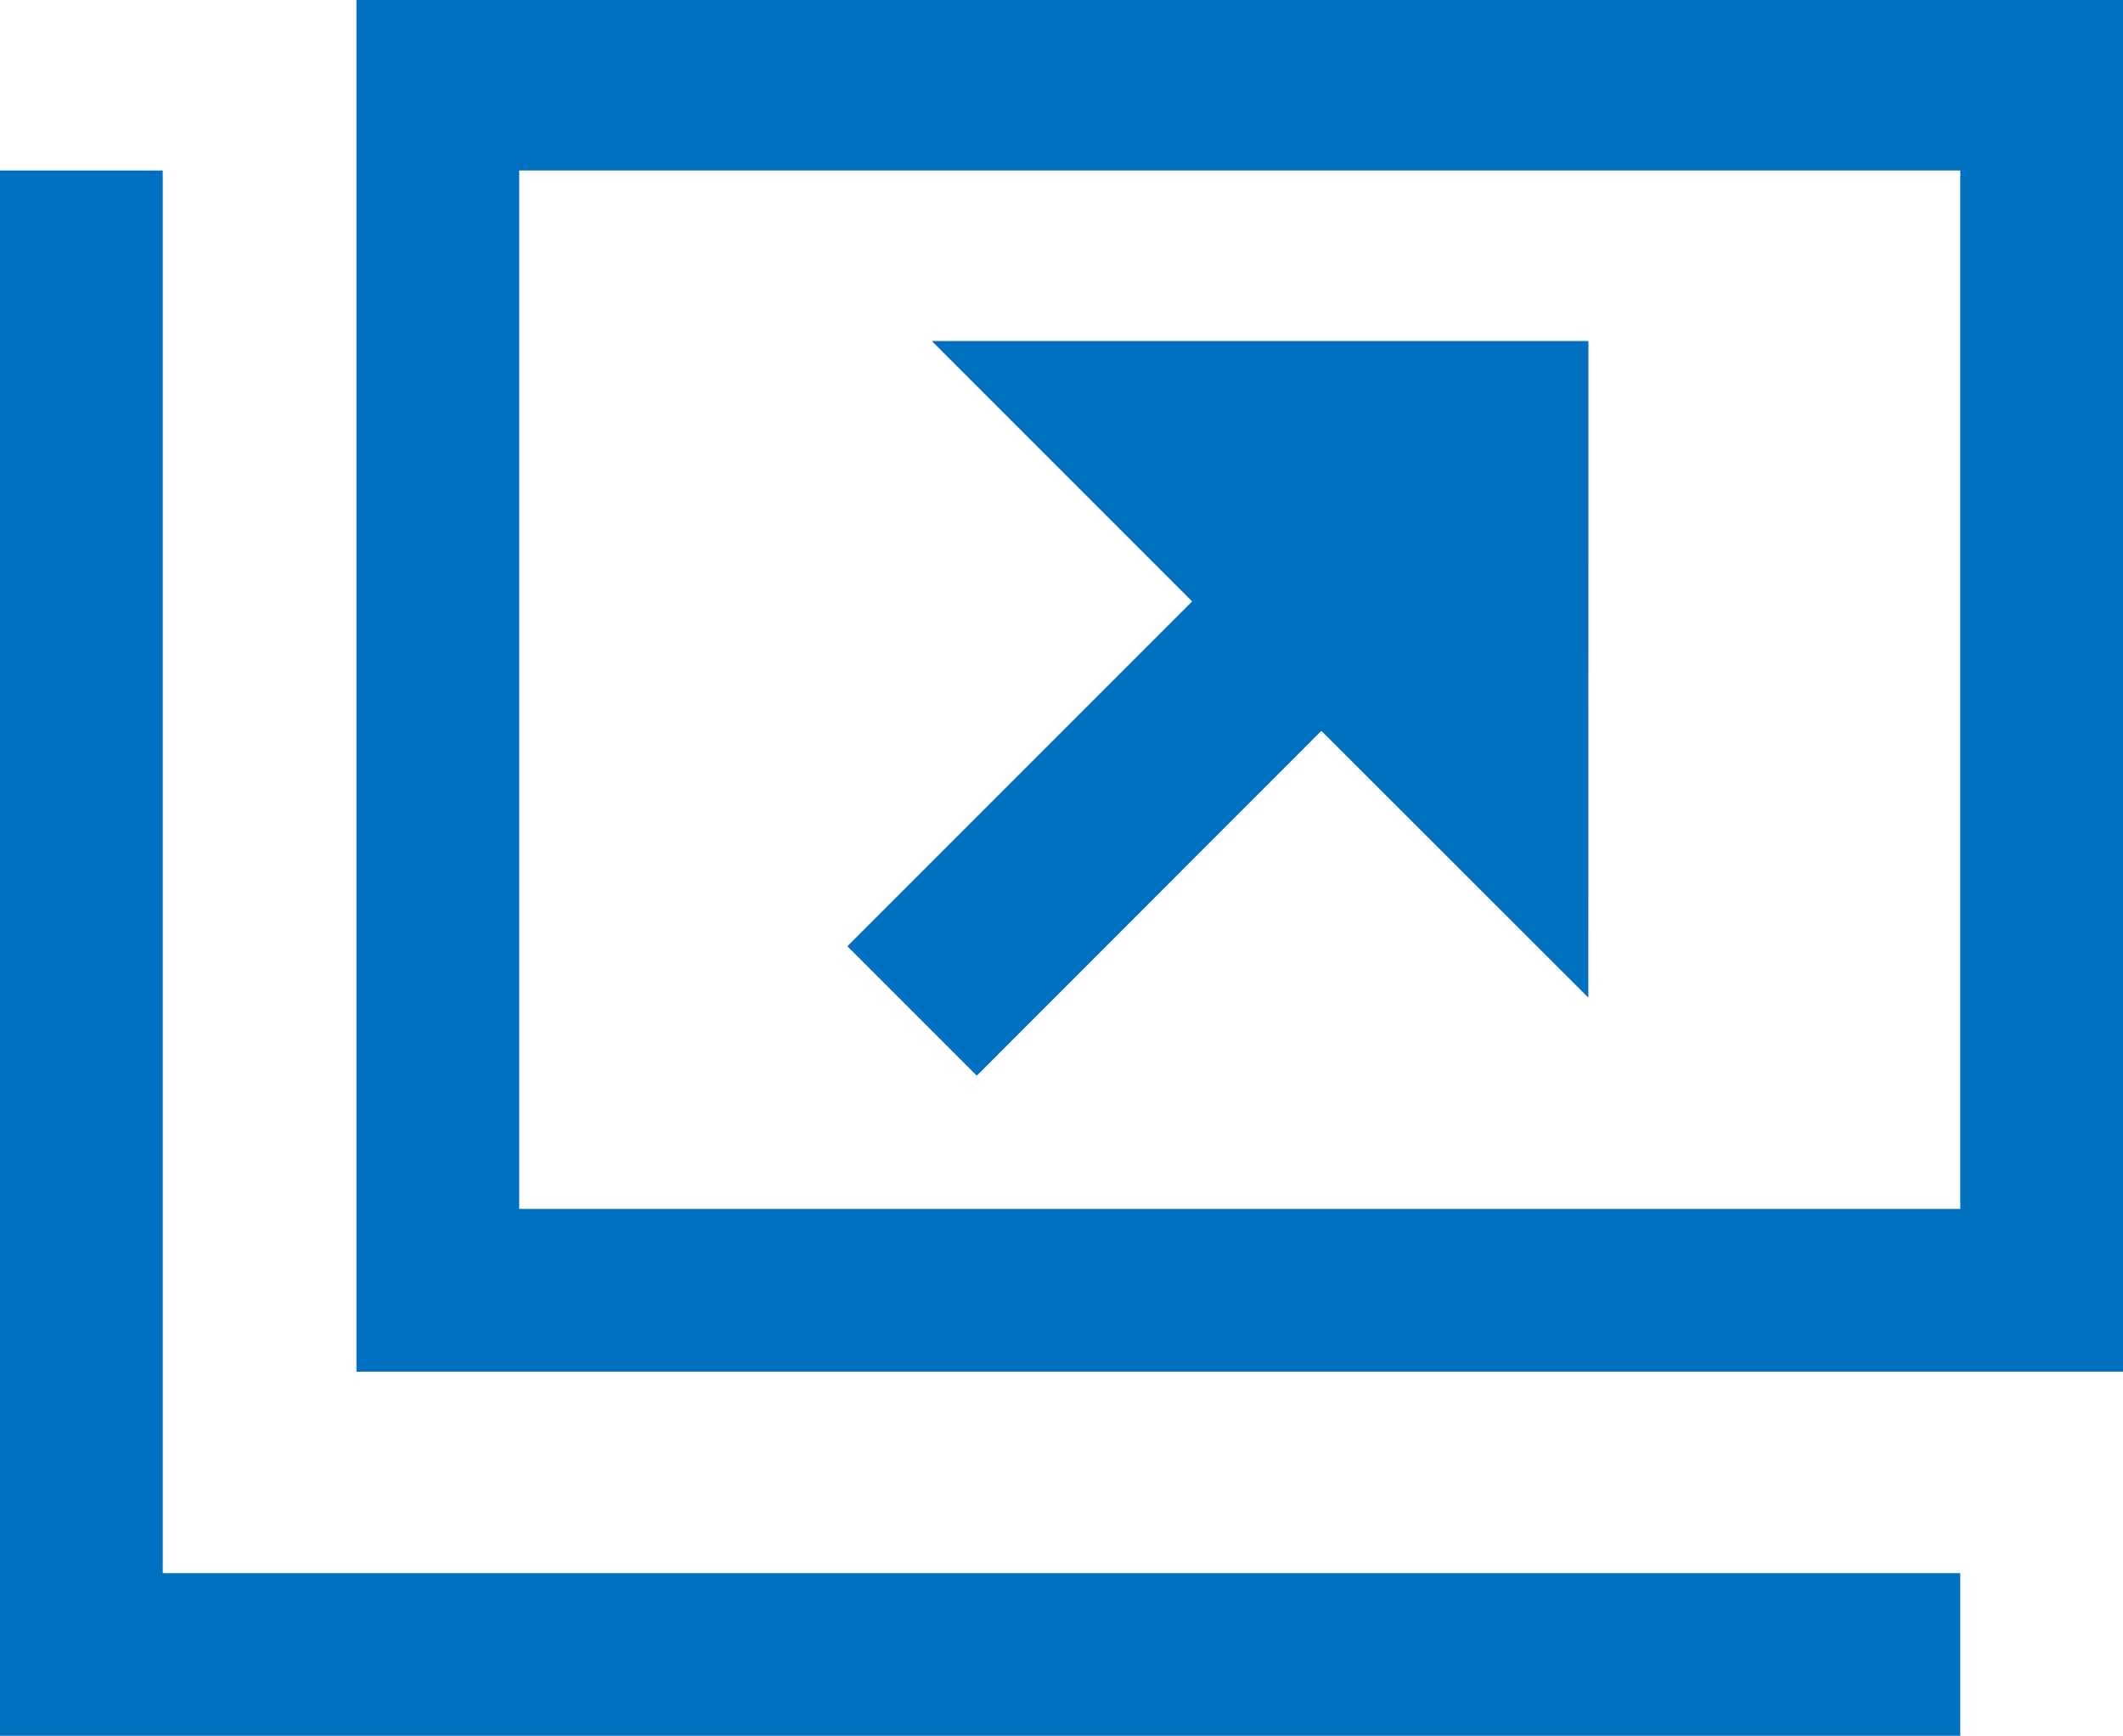 <svg xmlns="http://www.w3.org/2000/svg" width="20" height="16.35" viewBox="0 0 20 16.35">
  <path id="パス_59376" data-name="パス 59376" d="M33.452,50.823H16.81V37.9H33.452ZM31.919,49.29V39.509H18.343V49.29H31.919ZM14.985,52.721V39.509H13.452V54.253H31.919V52.721H14.985ZM28.416,41.115H22.23l2.453,2.453-3.248,3.248,1.219,1.219L25.9,44.787,28.415,47.3Z" transform="translate(-13.452 -37.903)" fill="#0070c0"/>
</svg>
